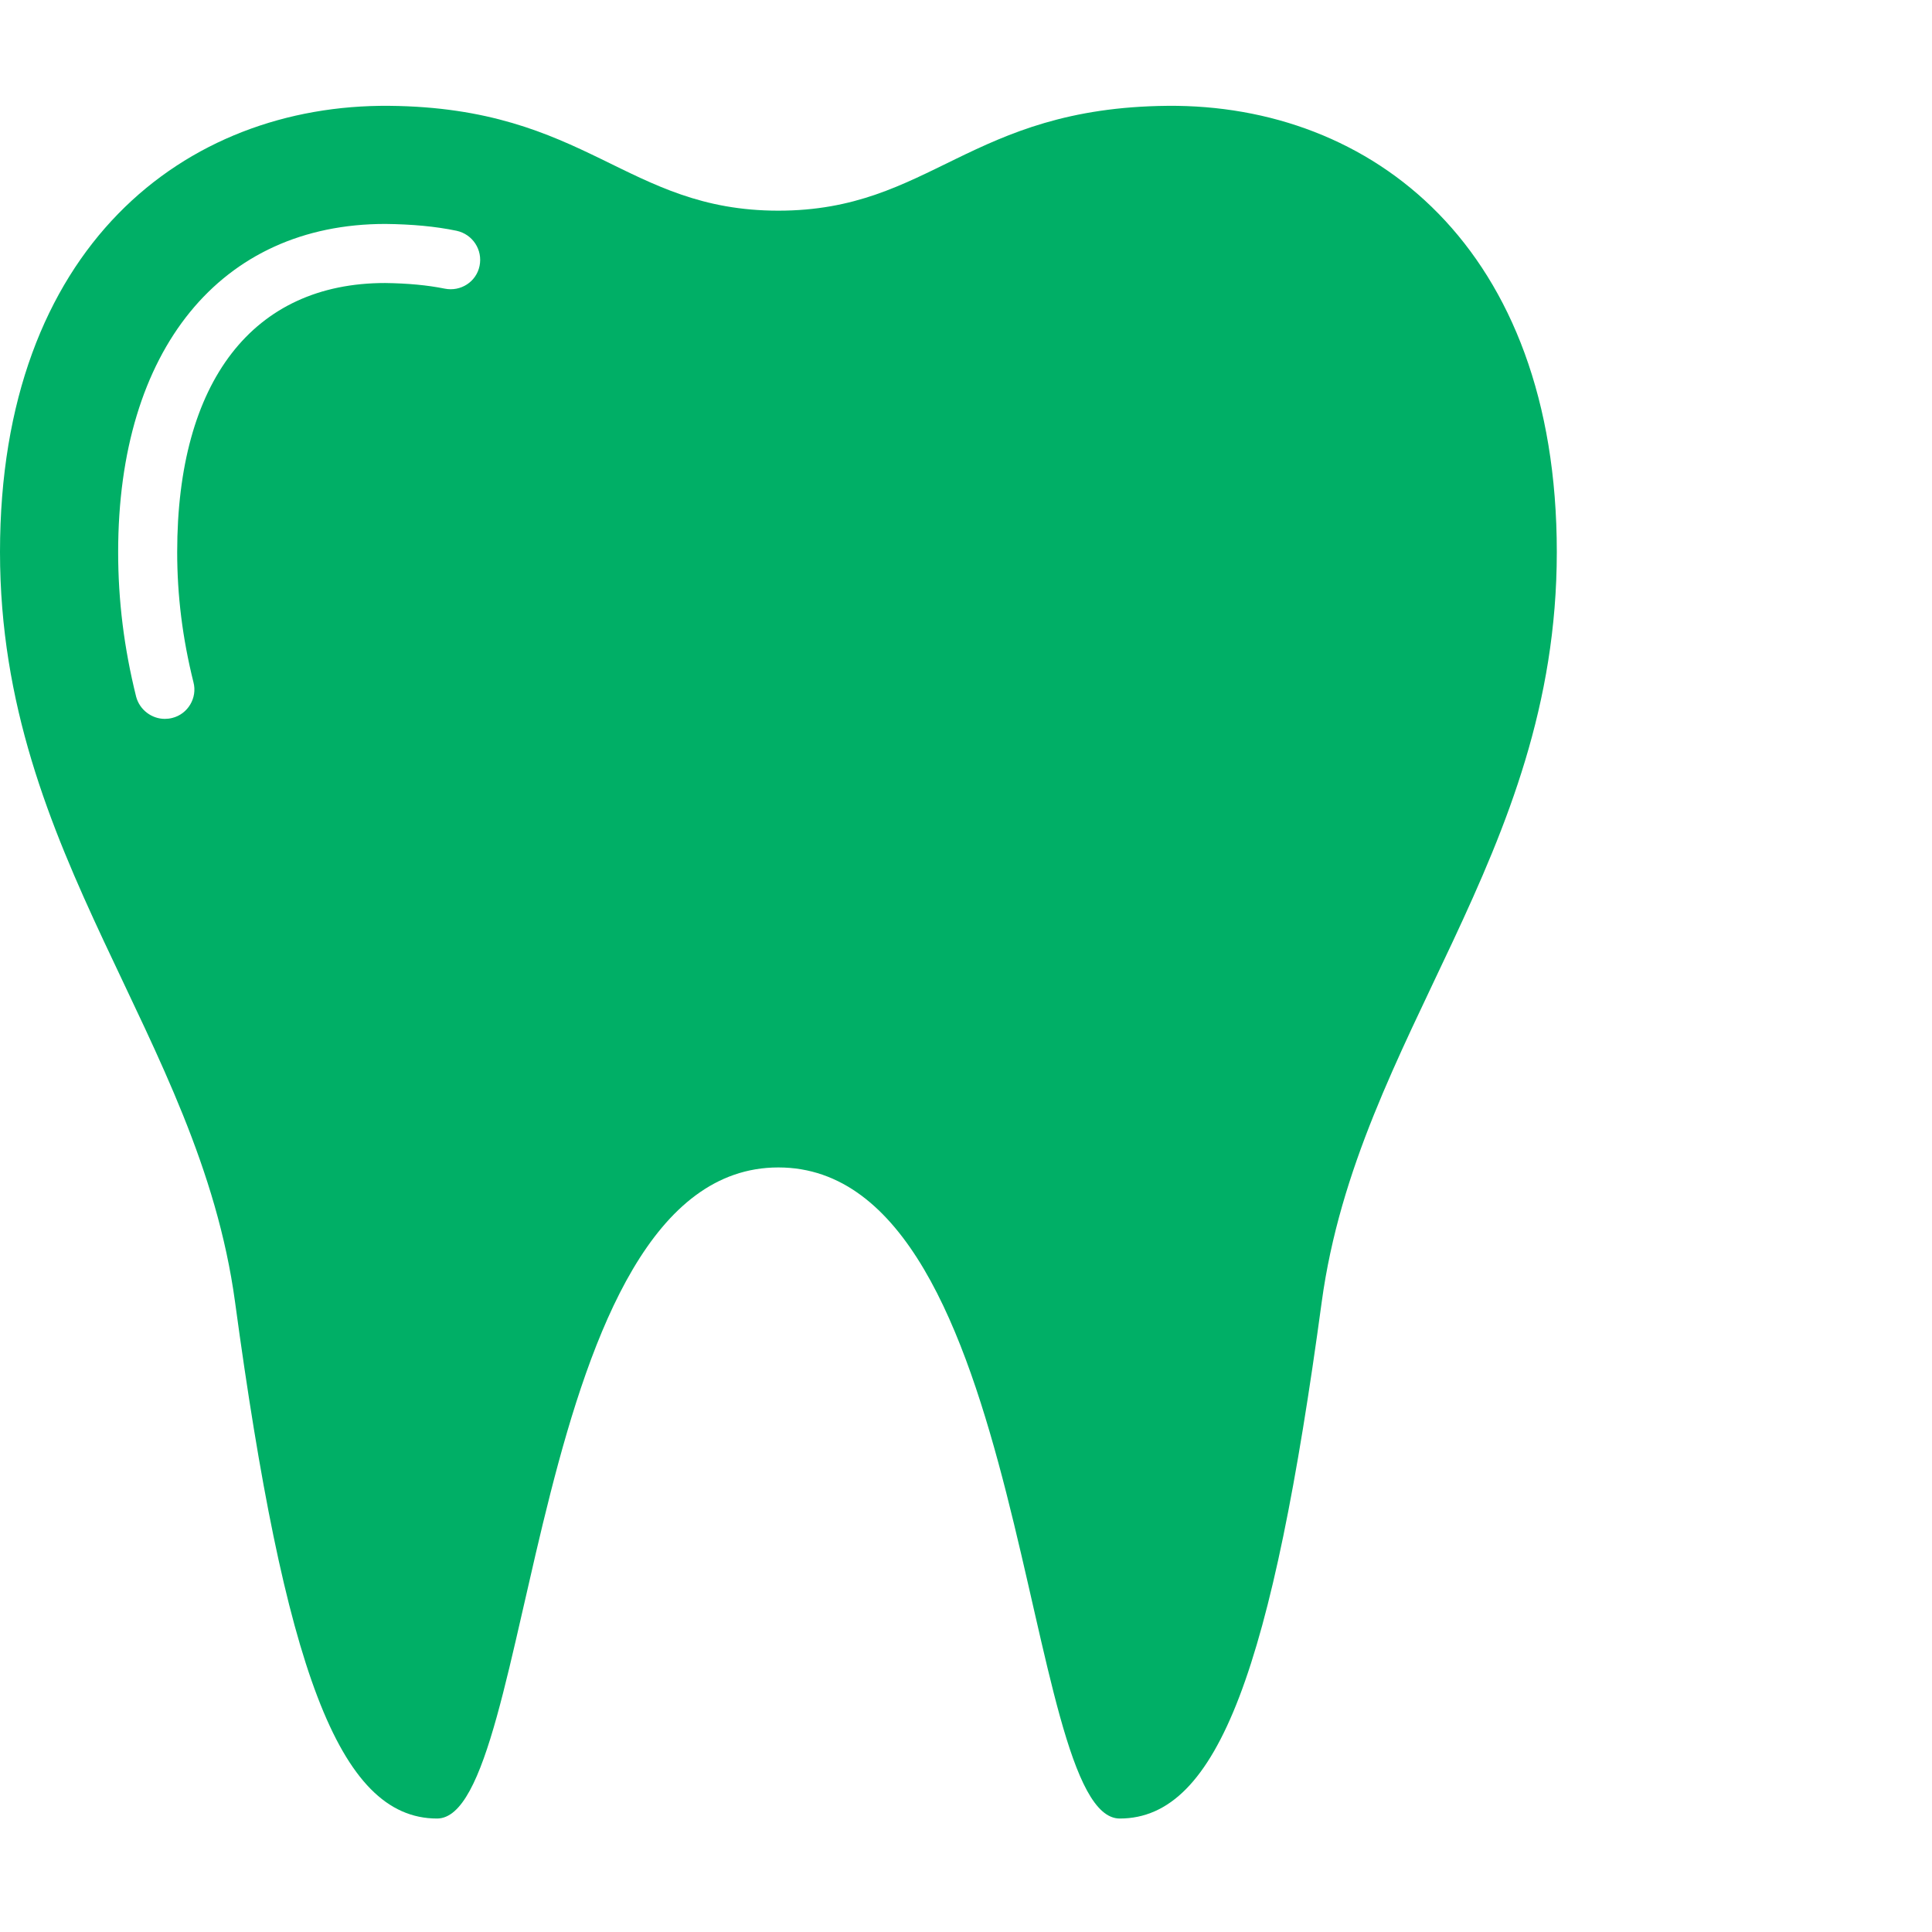 <?xml version="1.0" encoding="UTF-8"?> <svg xmlns="http://www.w3.org/2000/svg" width="45" height="45" viewBox="0 0 45 45" fill="none"><path d="M27.195 2.465C22.574 2.507 21.686 4.907 18.13 4.907C14.574 4.907 13.687 2.507 9.065 2.465C4.32 2.424 0 5.746 0 12.858C0 19.969 4.629 24.103 5.475 30.328C6.624 38.801 7.875 42.357 10.18 42.357C12.484 42.357 12.271 27.192 18.13 27.192C23.99 27.192 23.777 42.357 26.081 42.357C28.385 42.357 29.637 38.801 30.785 30.328C31.631 24.103 36.261 19.97 36.261 12.858C36.261 5.746 31.941 2.424 27.195 2.465ZM11.17 6.193C11.095 6.564 10.73 6.798 10.359 6.723C9.946 6.64 9.492 6.599 8.969 6.592C5.895 6.592 4.127 8.875 4.127 12.858C4.127 13.876 4.251 14.866 4.506 15.891C4.602 16.255 4.375 16.634 4.01 16.723C3.955 16.737 3.894 16.744 3.839 16.744C3.536 16.744 3.254 16.537 3.171 16.228C2.889 15.093 2.752 13.992 2.752 12.858C2.752 8.146 5.138 5.216 8.976 5.216C9.595 5.223 10.139 5.272 10.634 5.375C11.012 5.457 11.246 5.822 11.17 6.193Z" fill="#00AF66"></path></svg> 
